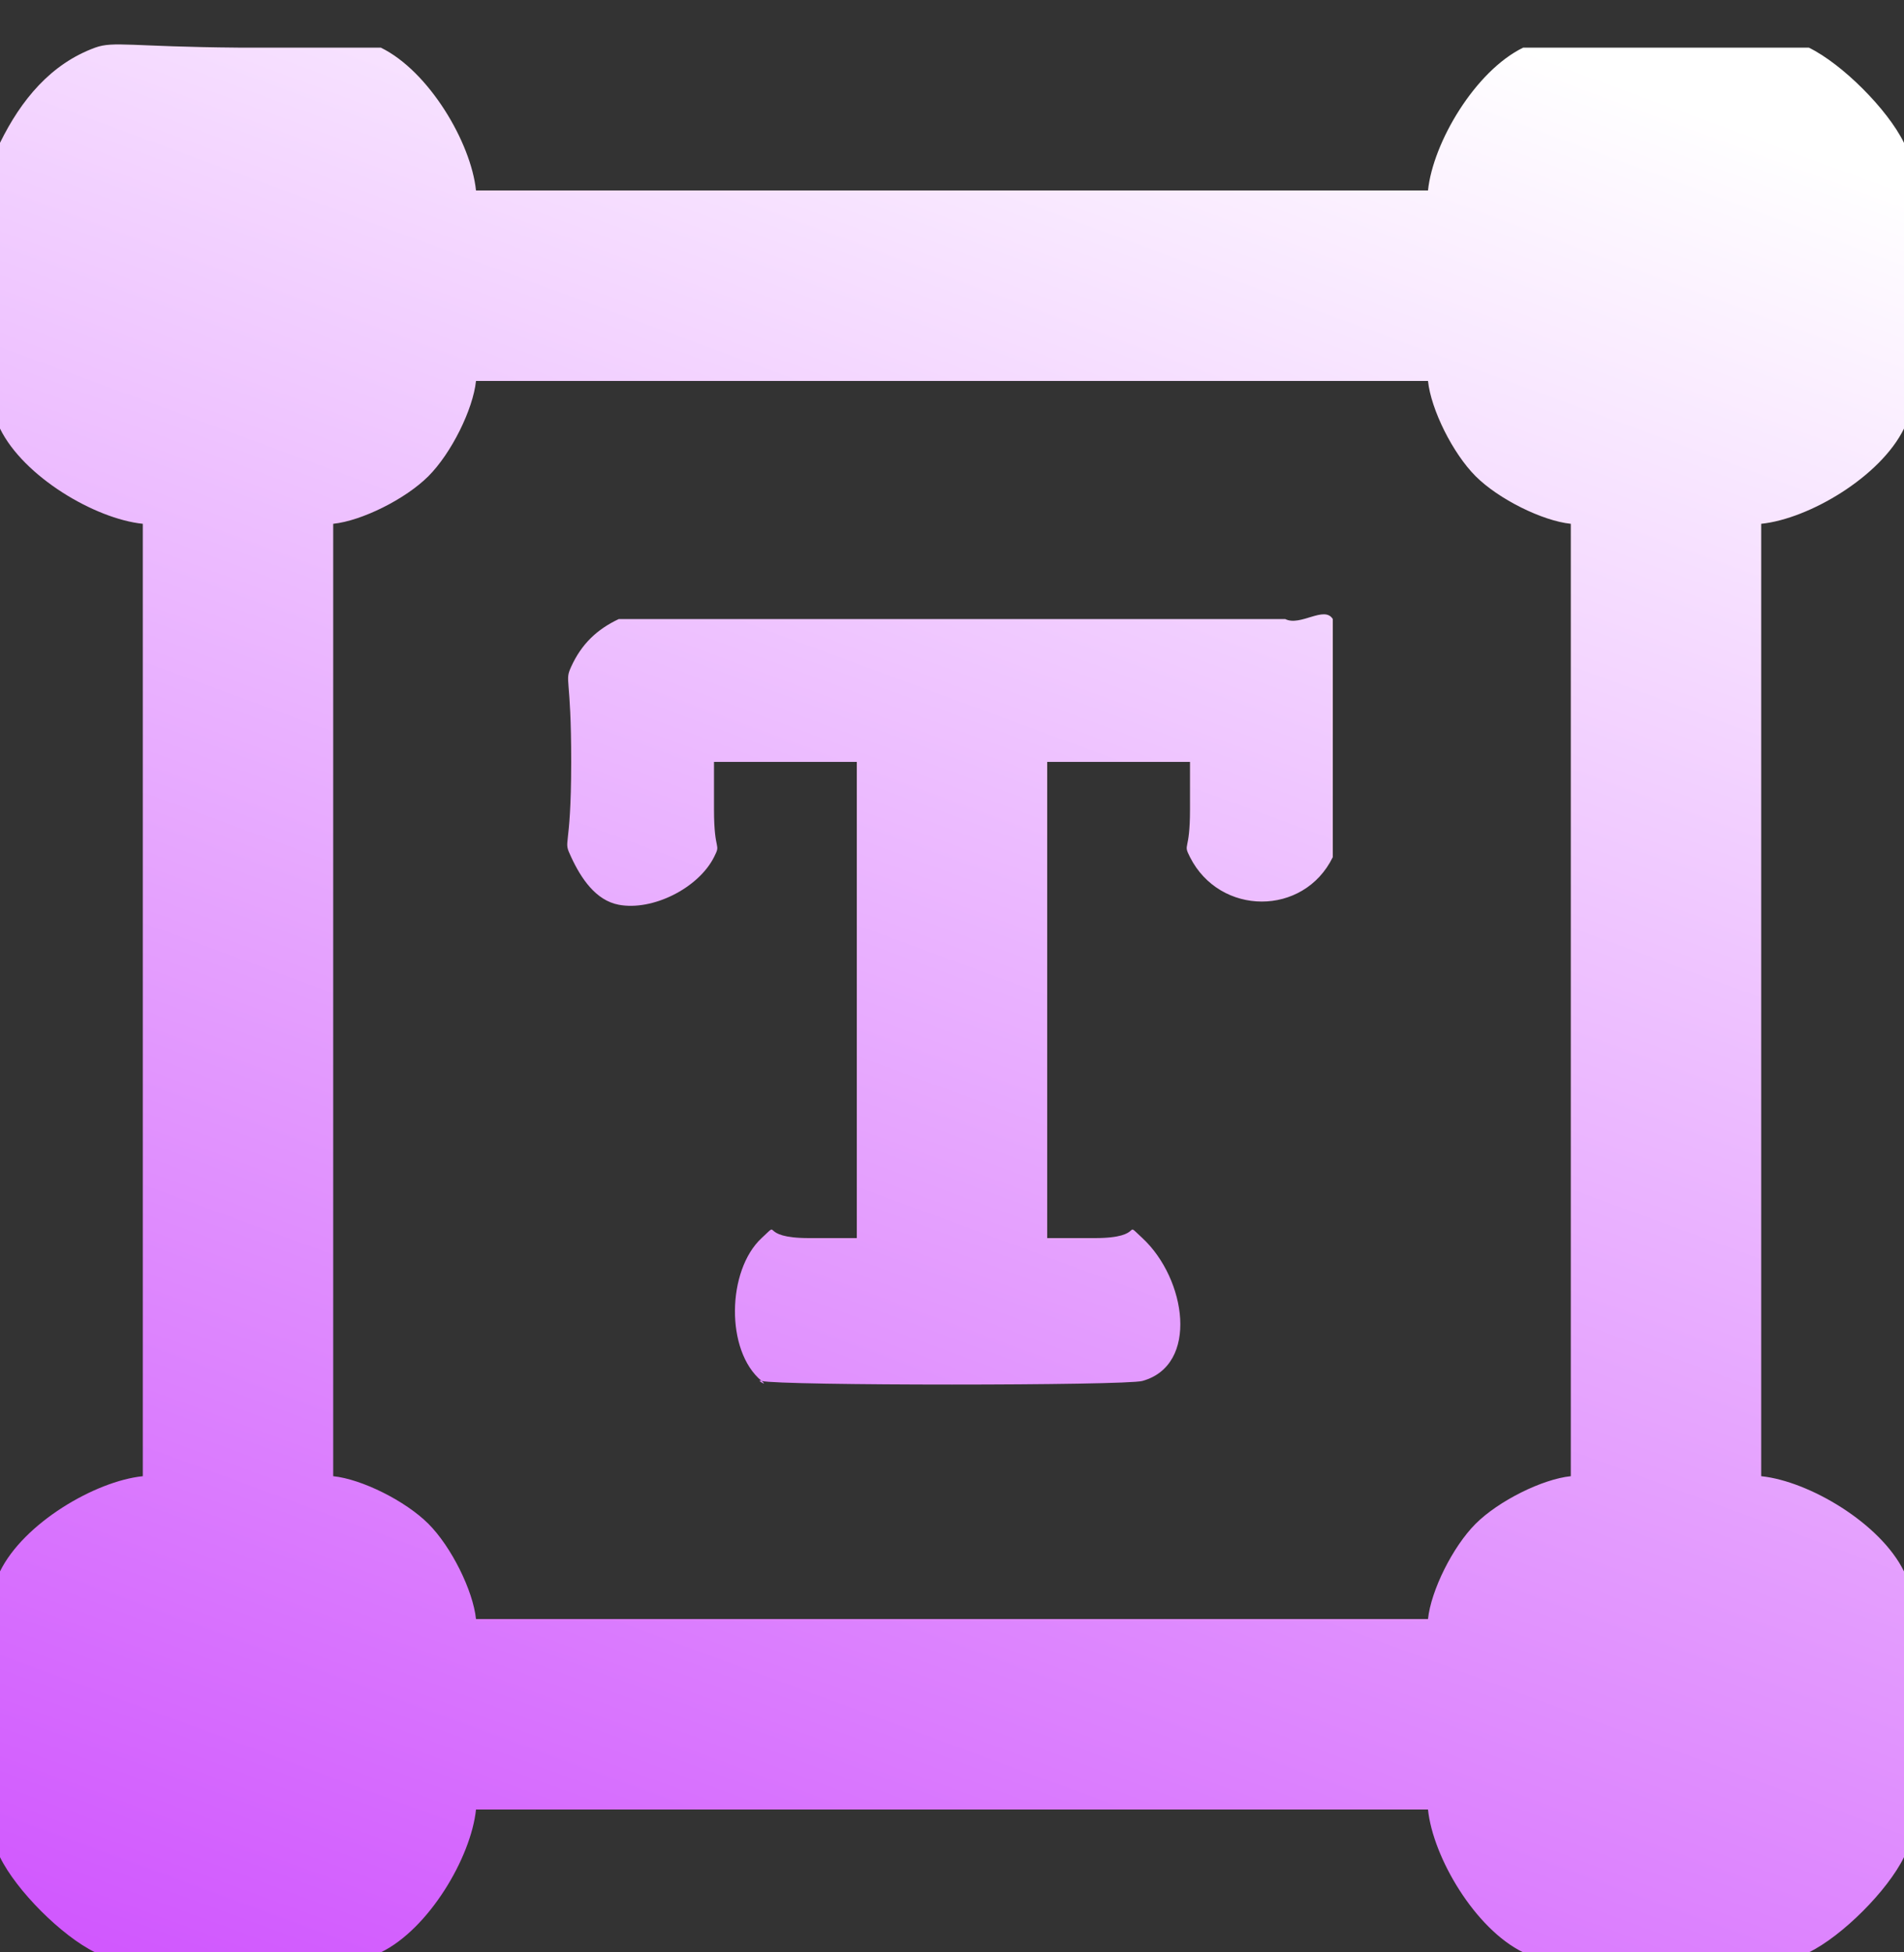 <svg width="40" height="41" viewBox="0 0 40 41" fill="none" xmlns="http://www.w3.org/2000/svg">
<rect x="0" y="0" width="40" height="41" fill="#333333" stroke="none"/>
<path fill-rule="evenodd" clip-rule="evenodd" d="M2 1C1.069 1.339 0.442 2.098 0 3V3V6V9V9C0.494 10.009 1.994 10.896 3 11V11V21V31V31C1.994 31.104 0.494 31.991 0 33V33V36V39V39C0.344 39.703 1.297 40.656 2 41V41H5H8V41C9.01 40.507 9.896 39.005 10 38V38H20H30V38C30.104 39.005 30.99 40.507 32 41V41H35H38V41C38.703 40.656 39.656 39.703 40 39V39V36V33V33C39.507 31.991 38.006 31.104 37 31V31V21V11V11C38.006 10.896 39.507 10.009 40 9V9V6V3V3C39.656 2.297 38.703 1.343 38 1V1H35H32V1C30.99 1.493 30.104 2.994 30 4V4H20H10V4C9.896 2.994 9.01 1.493 8 1V1H5C2.761 0.982 2.387 0.859 2 1ZM30 8C30.062 8.597 30.518 9.518 31 10C31.482 10.482 32.403 10.938 33 11V11V21V31V31C32.403 31.061 31.482 31.518 31 32C30.518 32.482 30.062 33.403 30 34V34H20H10V34C9.938 33.403 9.482 32.482 9 32C8.518 31.518 7.598 31.061 7 31V31V21V11V11C7.598 10.938 8.518 10.482 9 10C9.482 9.518 9.938 8.597 10 8V8H20H30V8ZM13 13C12.54 13.216 12.215 13.527 12 14C11.853 14.323 12.001 14.162 12 16C11.999 17.951 11.813 17.599 12 18C12.209 18.449 12.516 18.909 13 19C13.708 19.133 14.669 18.654 15 18C15.156 17.691 15 17.923 15 17V16H17H18V21V26H17C15.899 26 16.436 25.596 16 26C15.273 26.674 15.234 28.368 16 29C16.167 29.137 15.849 28.958 16 29C16.363 29.101 23.637 29.101 24 29C25.195 28.668 24.921 26.854 24 26C23.564 25.596 24.101 26 23 26H22V21V16H23H25V17C25 17.923 24.844 17.691 25 18C25.627 19.239 27.389 19.248 28 18V18V16V14V13C27.823 12.711 27.319 13.161 27 13V13H20H13V13Z" fill="url(#paint0_linear_1_429)"/>
<defs>
<linearGradient id="paint0_linear_1_429" x1="40" y1="-25.658" x2="13.241" y2="46.809" gradientUnits="userSpaceOnUse">
<stop offset="0.359" stop-color="white"/>
<stop offset="1" stop-color="#CF52FE"/>
</linearGradient>
</defs>
</svg>
